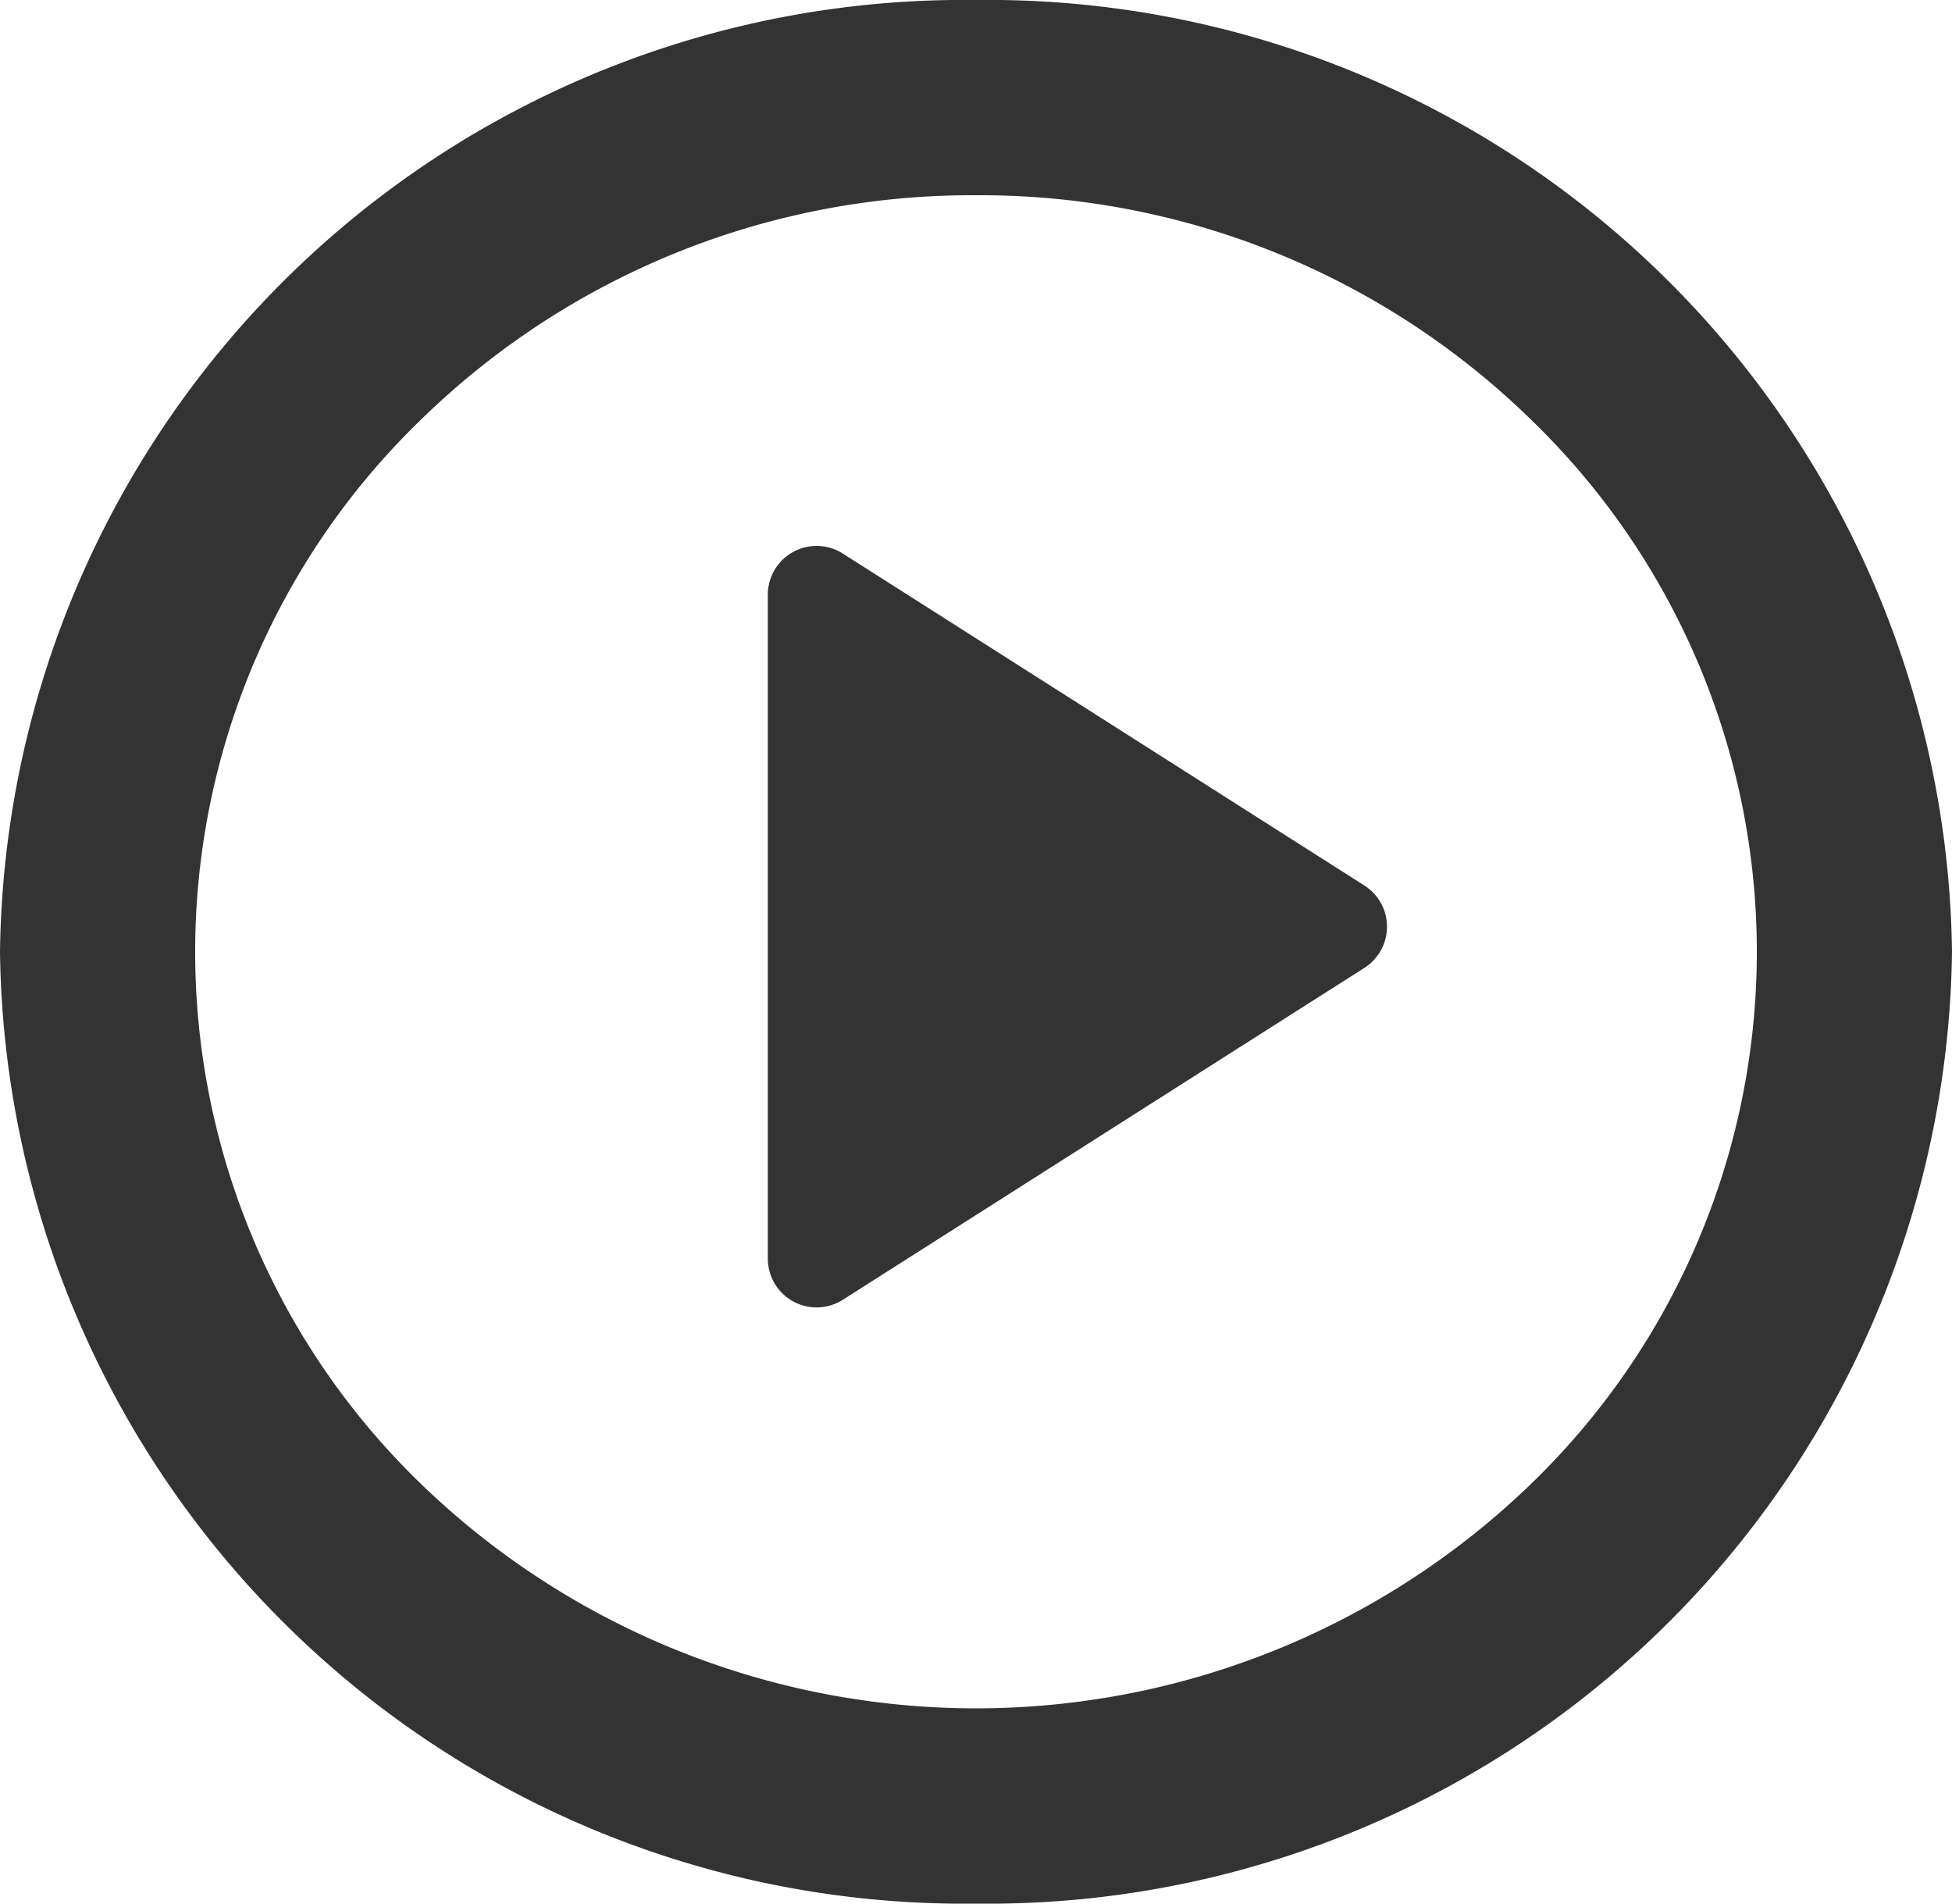 <svg xmlns="http://www.w3.org/2000/svg" width="40" height="39" viewBox="0 0 40 39"><path d="M20,4A16.152,16.152,0,0,0,8.65,8.575a15.157,15.157,0,0,0,0,21.849,16.365,16.365,0,0,0,22.7,0,15.157,15.157,0,0,0,0-21.849A16.152,16.152,0,0,0,20,4m0-4A19.755,19.755,0,0,1,40,19.5,19.755,19.755,0,0,1,20,39,19.755,19.755,0,0,1,0,19.5,19.755,19.755,0,0,1,20,0Z" fill="#343333"/><path d="M7.779,1.326a1,1,0,0,1,1.687,0l6.8,10.688a1,1,0,0,1-.844,1.537H1.822a1,1,0,0,1-.844-1.537Z" transform="translate(29.285 10.363) rotate(90)" fill="#343333"/></svg>